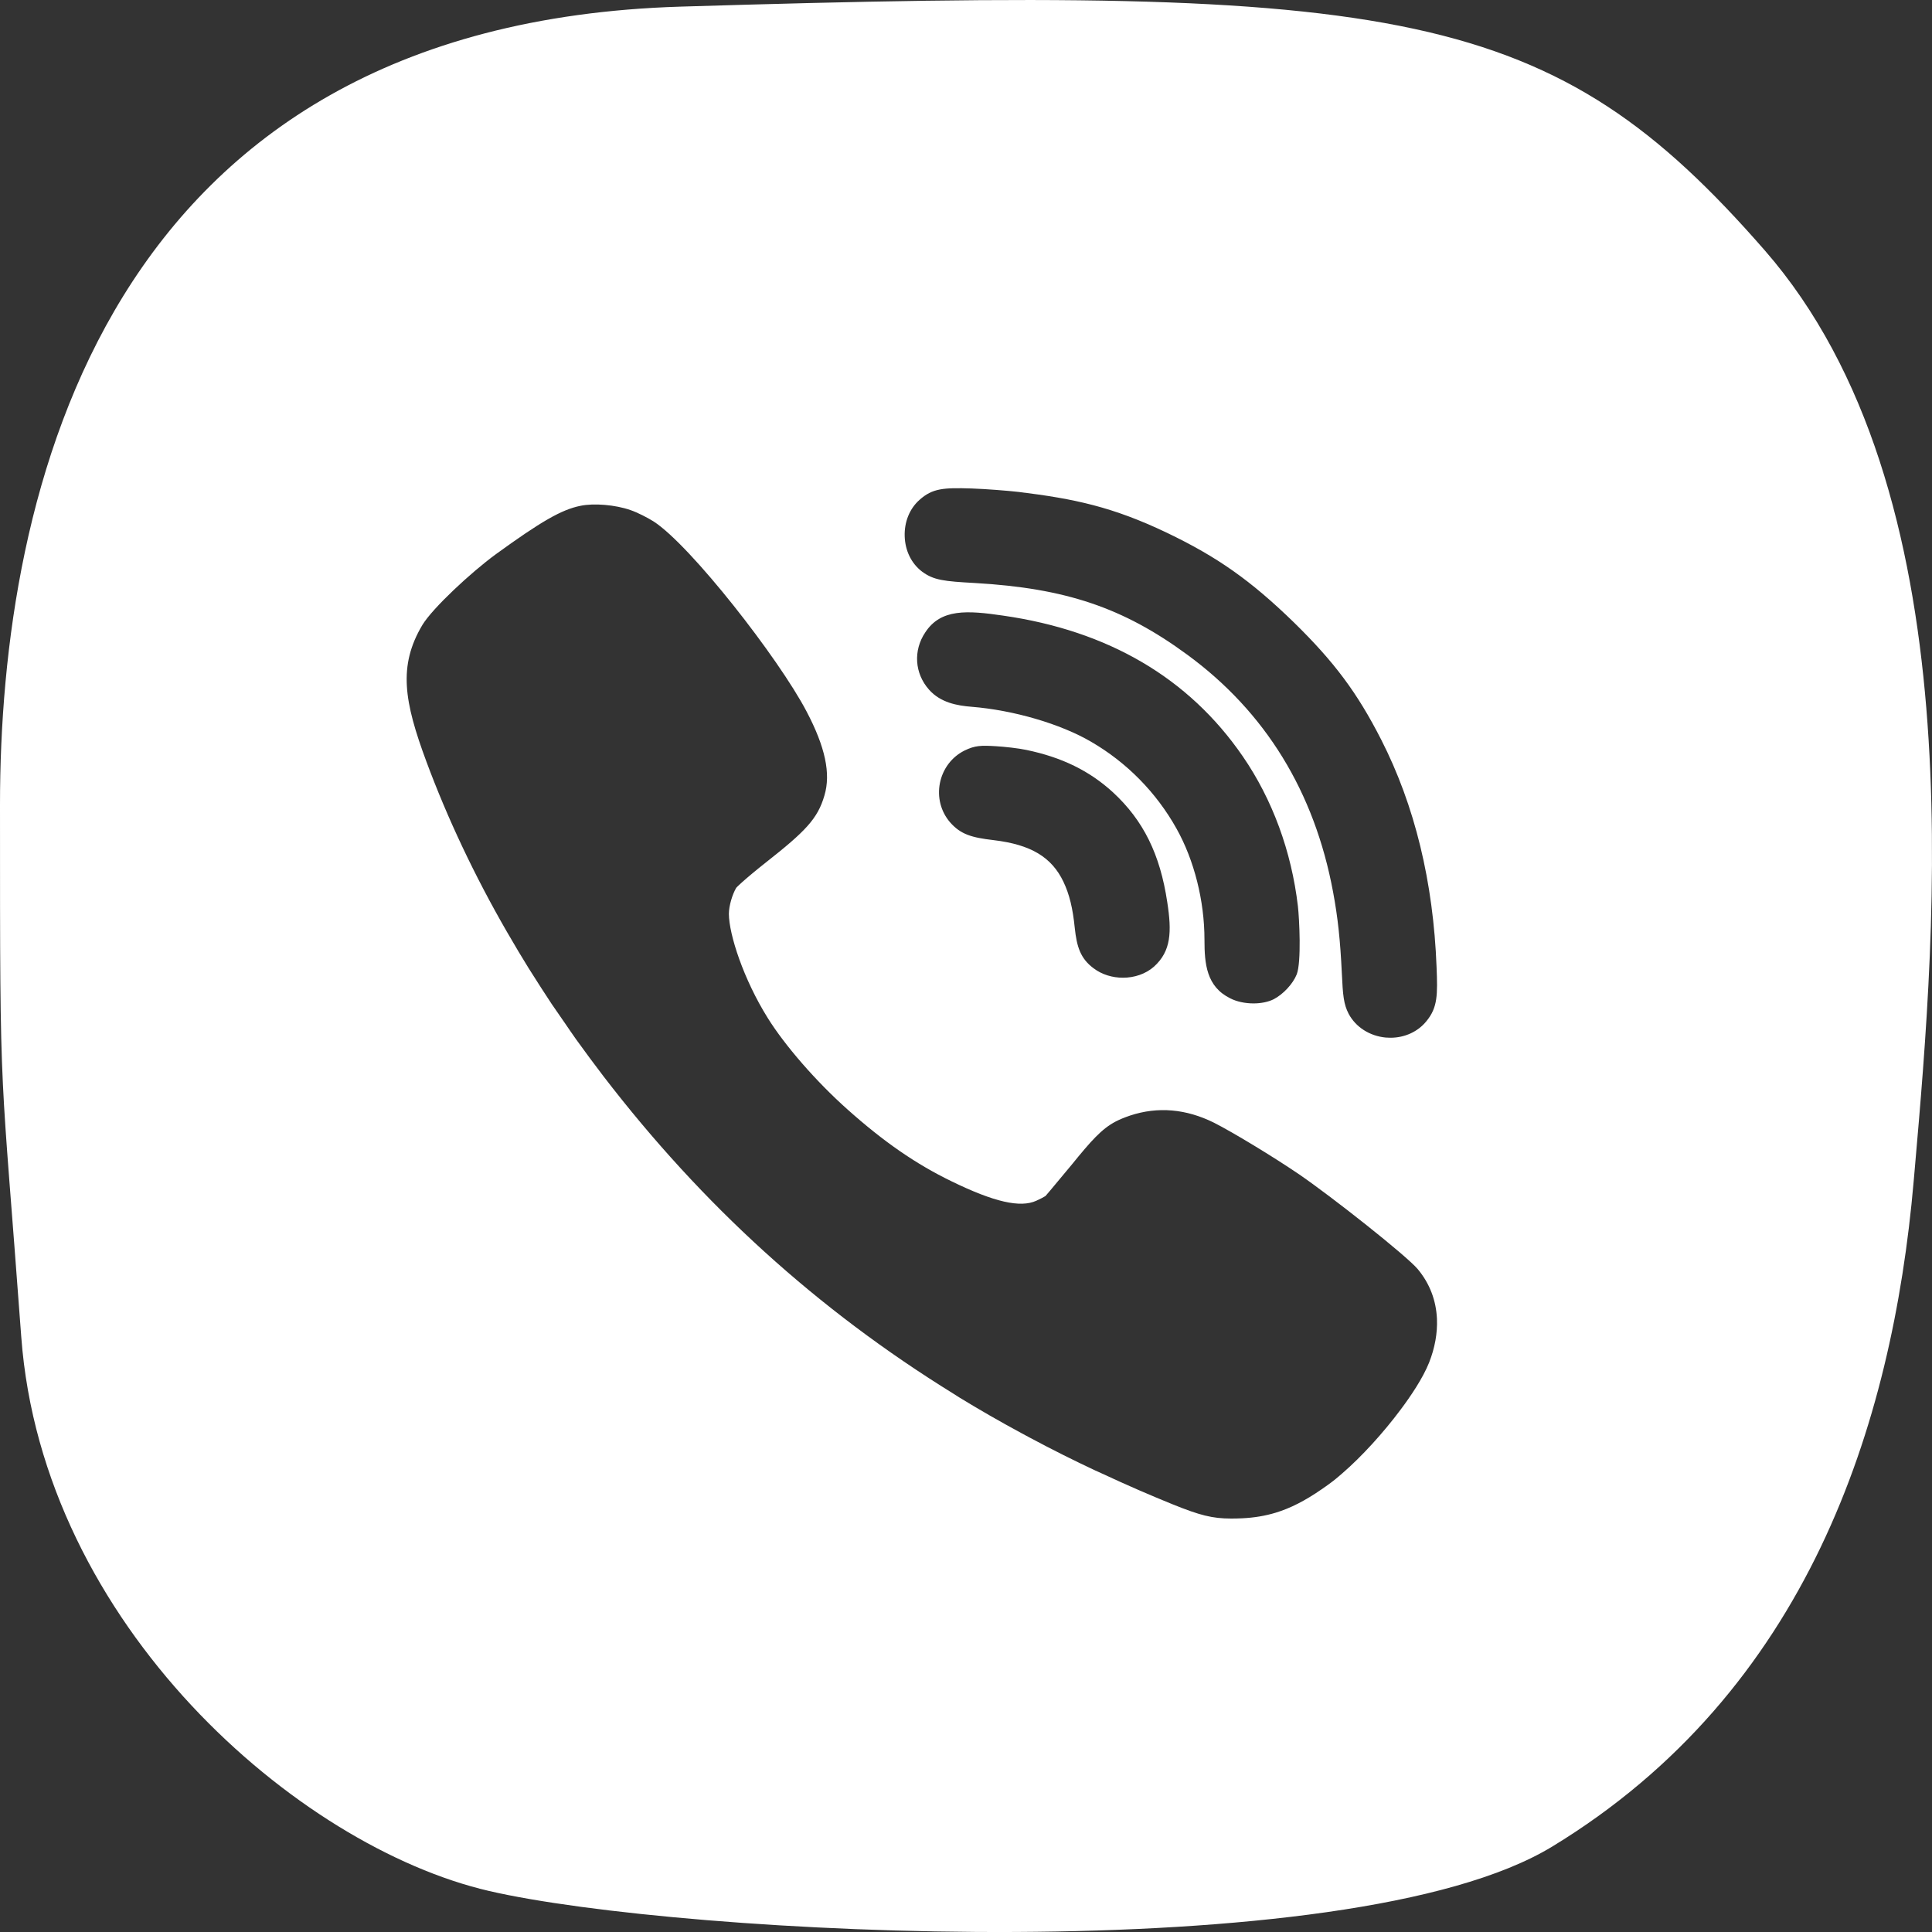 <svg width="30" height="30" viewBox="0 0 30 30" fill="none" xmlns="http://www.w3.org/2000/svg">
<rect x="0" y="0" width="30" height="30" fill="#333333" stroke="none"/>
<path fill-rule="evenodd" clip-rule="evenodd" d="M1.16648e-09 12.495C-4.96482e-05 7.676 1.585 0.378 10.565 0.103C21.791 -0.241 24.102 0.103 27.404 3.889C30.654 7.616 30.065 14.344 29.731 18.165C29.726 18.227 29.72 18.287 29.715 18.347C29.385 22.134 28.064 26.264 24.102 28.674C20.933 30.602 10.565 30.051 7.594 29.363C4.622 28.674 0.66 25.232 0.33 20.757C0.17 18.584 0.087 17.709 0.045 16.833C2.48075e-05 15.905 2.55446e-05 14.974 1.16648e-09 12.495ZM15.139 9.053C14.659 9.026 14.498 9.011 14.314 8.873C14.151 8.748 14.055 8.55 14.048 8.327C14.041 8.103 14.125 7.897 14.279 7.761C14.48 7.582 14.65 7.571 15.086 7.585C15.314 7.593 15.643 7.619 15.819 7.639C16.685 7.745 17.277 7.871 18.114 8.27C18.904 8.648 19.421 9.013 20.092 9.665C20.722 10.282 21.076 10.758 21.447 11.485C21.968 12.506 22.257 13.695 22.307 15.018C22.324 15.445 22.325 15.644 22.15 15.856C22.018 16.02 21.813 16.114 21.591 16.114C21.567 16.114 21.542 16.113 21.517 16.111C21.268 16.087 21.053 15.95 20.942 15.743C20.864 15.592 20.852 15.458 20.836 15.112C20.811 14.596 20.775 14.254 20.7 13.851C20.411 12.294 19.648 11.053 18.433 10.164C17.44 9.435 16.547 9.134 15.139 9.053ZM19.103 15.502C18.734 15.32 18.703 14.968 18.703 14.593C18.703 13.988 18.544 13.358 18.269 12.867C17.955 12.305 17.495 11.838 16.941 11.517C16.464 11.239 15.737 11.027 15.088 10.975C14.861 10.957 14.605 10.911 14.426 10.709C14.202 10.458 14.178 10.1 14.368 9.819C14.61 9.449 15.021 9.478 15.575 9.559C17.208 9.793 18.46 10.527 19.296 11.742C19.758 12.413 20.054 13.219 20.154 14.073C20.176 14.264 20.21 14.942 20.135 15.131C20.076 15.278 19.925 15.44 19.776 15.517C19.691 15.559 19.579 15.581 19.465 15.581C19.336 15.581 19.204 15.554 19.103 15.502ZM17.282 12.303C16.917 11.969 16.49 11.76 15.938 11.645C15.812 11.618 15.597 11.595 15.464 11.587C15.234 11.573 15.139 11.575 14.976 11.655C14.778 11.754 14.64 11.938 14.595 12.159C14.552 12.379 14.608 12.6 14.752 12.768C14.918 12.958 15.089 13.006 15.432 13.046C16.007 13.115 16.33 13.309 16.513 13.692C16.606 13.888 16.658 14.102 16.689 14.41C16.72 14.699 16.776 14.884 16.982 15.036C17.111 15.134 17.275 15.182 17.437 15.182C17.615 15.182 17.79 15.124 17.919 15.01L17.92 15.009C18.185 14.769 18.197 14.472 18.125 14.008C18.014 13.265 17.754 12.739 17.282 12.303ZM22.014 19.706C22.2 19.93 22.3 20.19 22.313 20.481C22.322 20.701 22.281 20.929 22.191 21.158C22.094 21.402 21.9 21.687 21.753 21.883C21.48 22.25 21.14 22.622 20.843 22.878C20.781 22.932 20.72 22.984 20.662 23.026C20.614 23.062 20.568 23.094 20.523 23.125C20.263 23.305 20.036 23.42 19.809 23.489C19.647 23.538 19.477 23.567 19.287 23.576C19.226 23.579 19.17 23.58 19.118 23.58C18.823 23.58 18.63 23.529 18.211 23.36C17.865 23.22 17.505 23.064 17.112 22.881L17.008 22.834C16.675 22.678 16.343 22.512 15.995 22.326L15.863 22.255C15.526 22.073 15.199 21.885 14.892 21.697L14.806 21.642C12.691 20.334 10.913 18.72 9.369 16.71C9.224 16.521 9.085 16.331 8.948 16.142C8.882 16.049 8.818 15.955 8.754 15.861L8.754 15.861L8.746 15.85L8.566 15.589C8.453 15.419 8.344 15.248 8.236 15.077L8.208 15.033C8.1 14.859 7.997 14.686 7.896 14.511L7.87 14.467C7.369 13.598 6.948 12.707 6.62 11.823C6.276 10.895 6.179 10.342 6.559 9.704C6.72 9.44 7.313 8.889 7.698 8.607C8.401 8.097 8.719 7.914 9.01 7.855C9.219 7.81 9.556 7.838 9.791 7.921C9.9 7.958 10.055 8.038 10.149 8.097C10.722 8.467 12.092 10.222 12.524 11.047C12.815 11.6 12.903 12.014 12.802 12.351C12.698 12.714 12.504 12.911 11.889 13.395C11.749 13.505 11.615 13.617 11.522 13.7C11.495 13.724 11.476 13.742 11.458 13.759L11.432 13.786C11.373 13.885 11.318 14.065 11.318 14.191C11.32 14.513 11.546 15.206 11.92 15.805C12.188 16.236 12.673 16.793 13.154 17.222C13.72 17.728 14.22 18.074 14.777 18.344C15.438 18.666 15.844 18.758 16.092 18.645C16.152 18.618 16.203 18.591 16.234 18.572C16.234 18.572 16.303 18.494 16.636 18.092C16.947 17.709 17.107 17.529 17.324 17.415C17.388 17.382 17.455 17.354 17.549 17.322C17.979 17.18 18.417 17.218 18.852 17.434C19.146 17.583 19.776 17.965 20.174 18.236C20.686 18.587 21.834 19.494 22.014 19.706Z" fill="white"/>
</svg>
